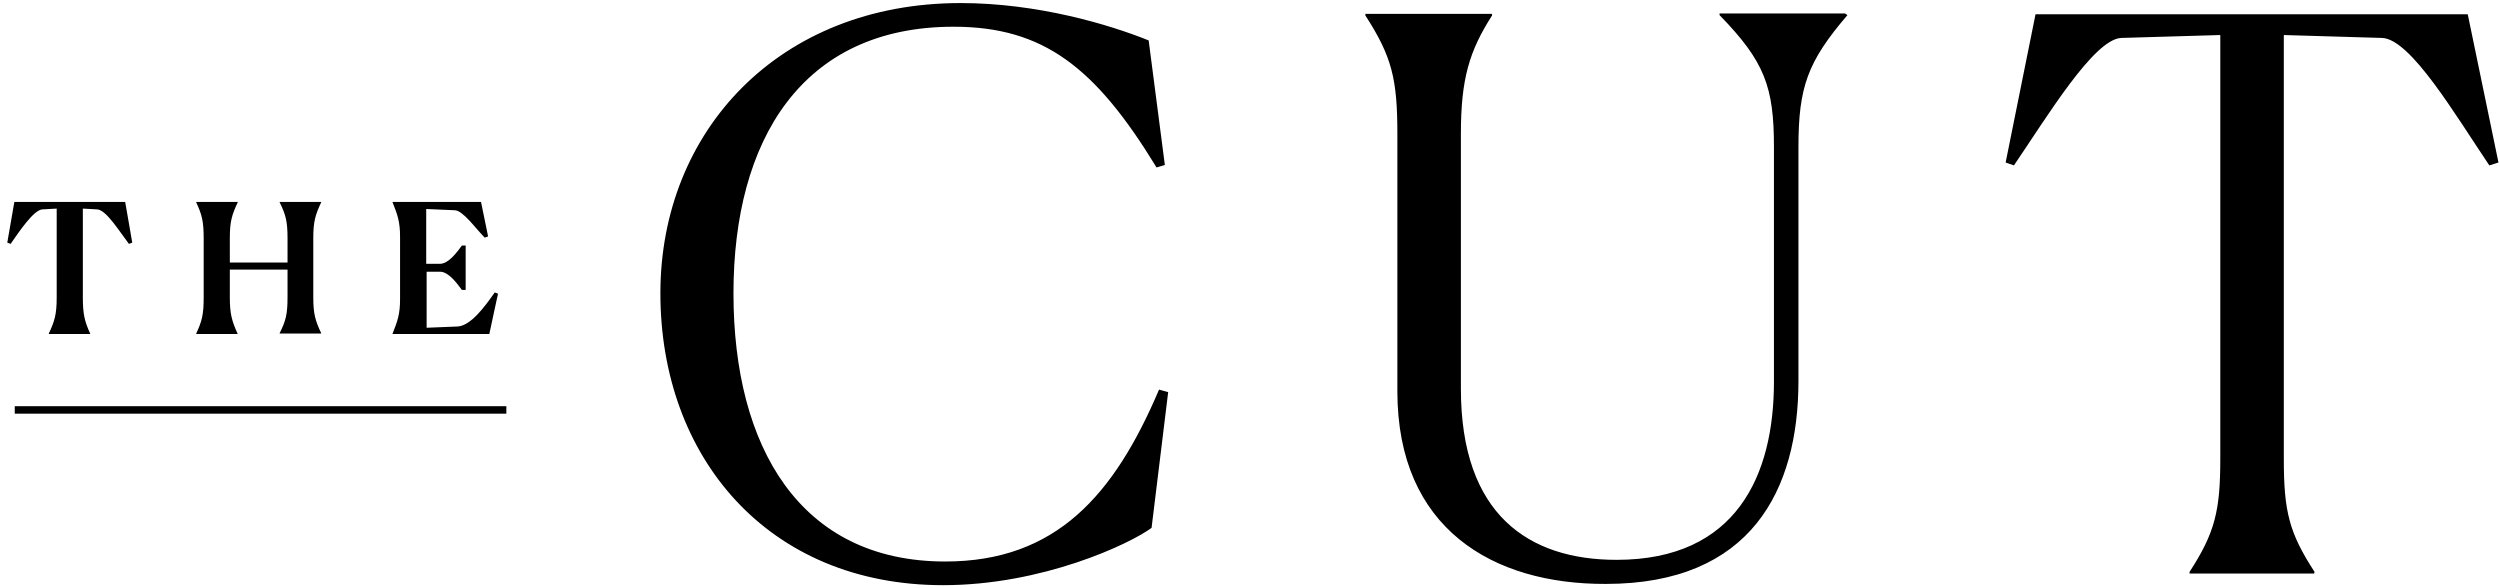 <svg width="204" height="48" viewBox="0 0 204 48" fill="none" xmlns="http://www.w3.org/2000/svg">
<path d="M93.968 43.075C92.172 44.396 85.058 47.75 76.96 47.75C62.629 47.75 53.888 37.281 53.888 23.932C53.888 10.651 63.611 0.25 78.383 0.25C84.685 0.25 90.546 2.012 93.731 3.299L95.052 13.463L94.375 13.666C89.394 5.501 85.159 2.181 77.807 2.181C65.407 2.181 59.851 11.464 59.851 23.932C59.851 36.468 65.272 45.819 77.13 45.819C86.176 45.819 90.919 40.398 94.578 31.792L95.323 31.996L93.968 43.075ZM114.025 31.928V10.922C114.025 6.45 113.585 4.621 111.416 1.266V1.131H121.75V1.266C119.886 4.18 119.209 6.45 119.209 10.922V31.725C119.209 42.024 124.765 45.683 131.914 45.683C141.705 45.683 144.754 38.772 144.754 31.149V12.006C144.754 7.094 144.009 5.027 140.316 1.233V1.097H150.548L150.751 1.233C147.499 5.027 146.753 7.094 146.753 12.006V31.081C146.753 39.991 142.891 47.648 131.033 47.648C121.818 47.682 114.025 43.142 114.025 31.928ZM188.833 46.801H178.668V46.666C180.735 43.481 181.176 41.685 181.176 37.45V2.859L173.078 3.096C170.842 3.231 167.081 9.465 164.337 13.497L163.66 13.26L166.099 1.165H201.368L203.875 13.26L203.13 13.497C200.386 9.432 196.727 3.198 194.389 3.096L186.359 2.859V37.45C186.359 41.753 186.8 43.481 188.866 46.666L188.833 46.801ZM1.204 33.758H41.318V33.148H1.204V33.758Z" fill="black"/>
<path d="M7.37 27.253H3.982V27.219C4.457 26.202 4.626 25.66 4.626 24.271V17.021L3.44 17.088C2.729 17.156 1.577 18.884 0.865 19.901L0.594 19.799L1.17 16.479H10.216L10.792 19.799L10.521 19.901C9.742 18.884 8.692 17.156 7.946 17.088L6.76 17.021V24.271C6.76 25.626 6.896 26.202 7.37 27.253ZM19.398 27.253H16.01V27.219C16.484 26.202 16.62 25.66 16.62 24.271V19.46C16.62 18.071 16.484 17.529 16.01 16.512V16.479H19.398V16.512C18.923 17.529 18.754 18.071 18.754 19.426V21.425H23.463V19.46C23.463 18.105 23.328 17.529 22.82 16.512V16.479H26.208V16.512C25.733 17.529 25.564 18.071 25.564 19.426V24.271C25.564 25.626 25.733 26.168 26.208 27.185V27.219H22.82V27.185C23.328 26.168 23.463 25.626 23.463 24.237V22.001H18.754V24.271C18.754 25.626 18.923 26.202 19.398 27.253ZM39.929 27.253H32.035V27.219C32.442 26.202 32.645 25.626 32.645 24.407V19.325C32.645 18.105 32.442 17.529 32.035 16.512V16.479H39.252L39.828 19.291L39.556 19.392C38.811 18.647 37.795 17.19 37.117 17.156L34.779 17.055V21.527H35.897C36.609 21.527 37.286 20.578 37.693 20.036H37.998V23.661H37.693C37.286 23.119 36.609 22.171 35.897 22.171H34.813V26.744L37.32 26.643C38.404 26.609 39.59 24.983 40.37 23.864L40.641 23.966C40.641 23.932 39.929 27.253 39.929 27.253Z" fill="black"/>
</svg>
